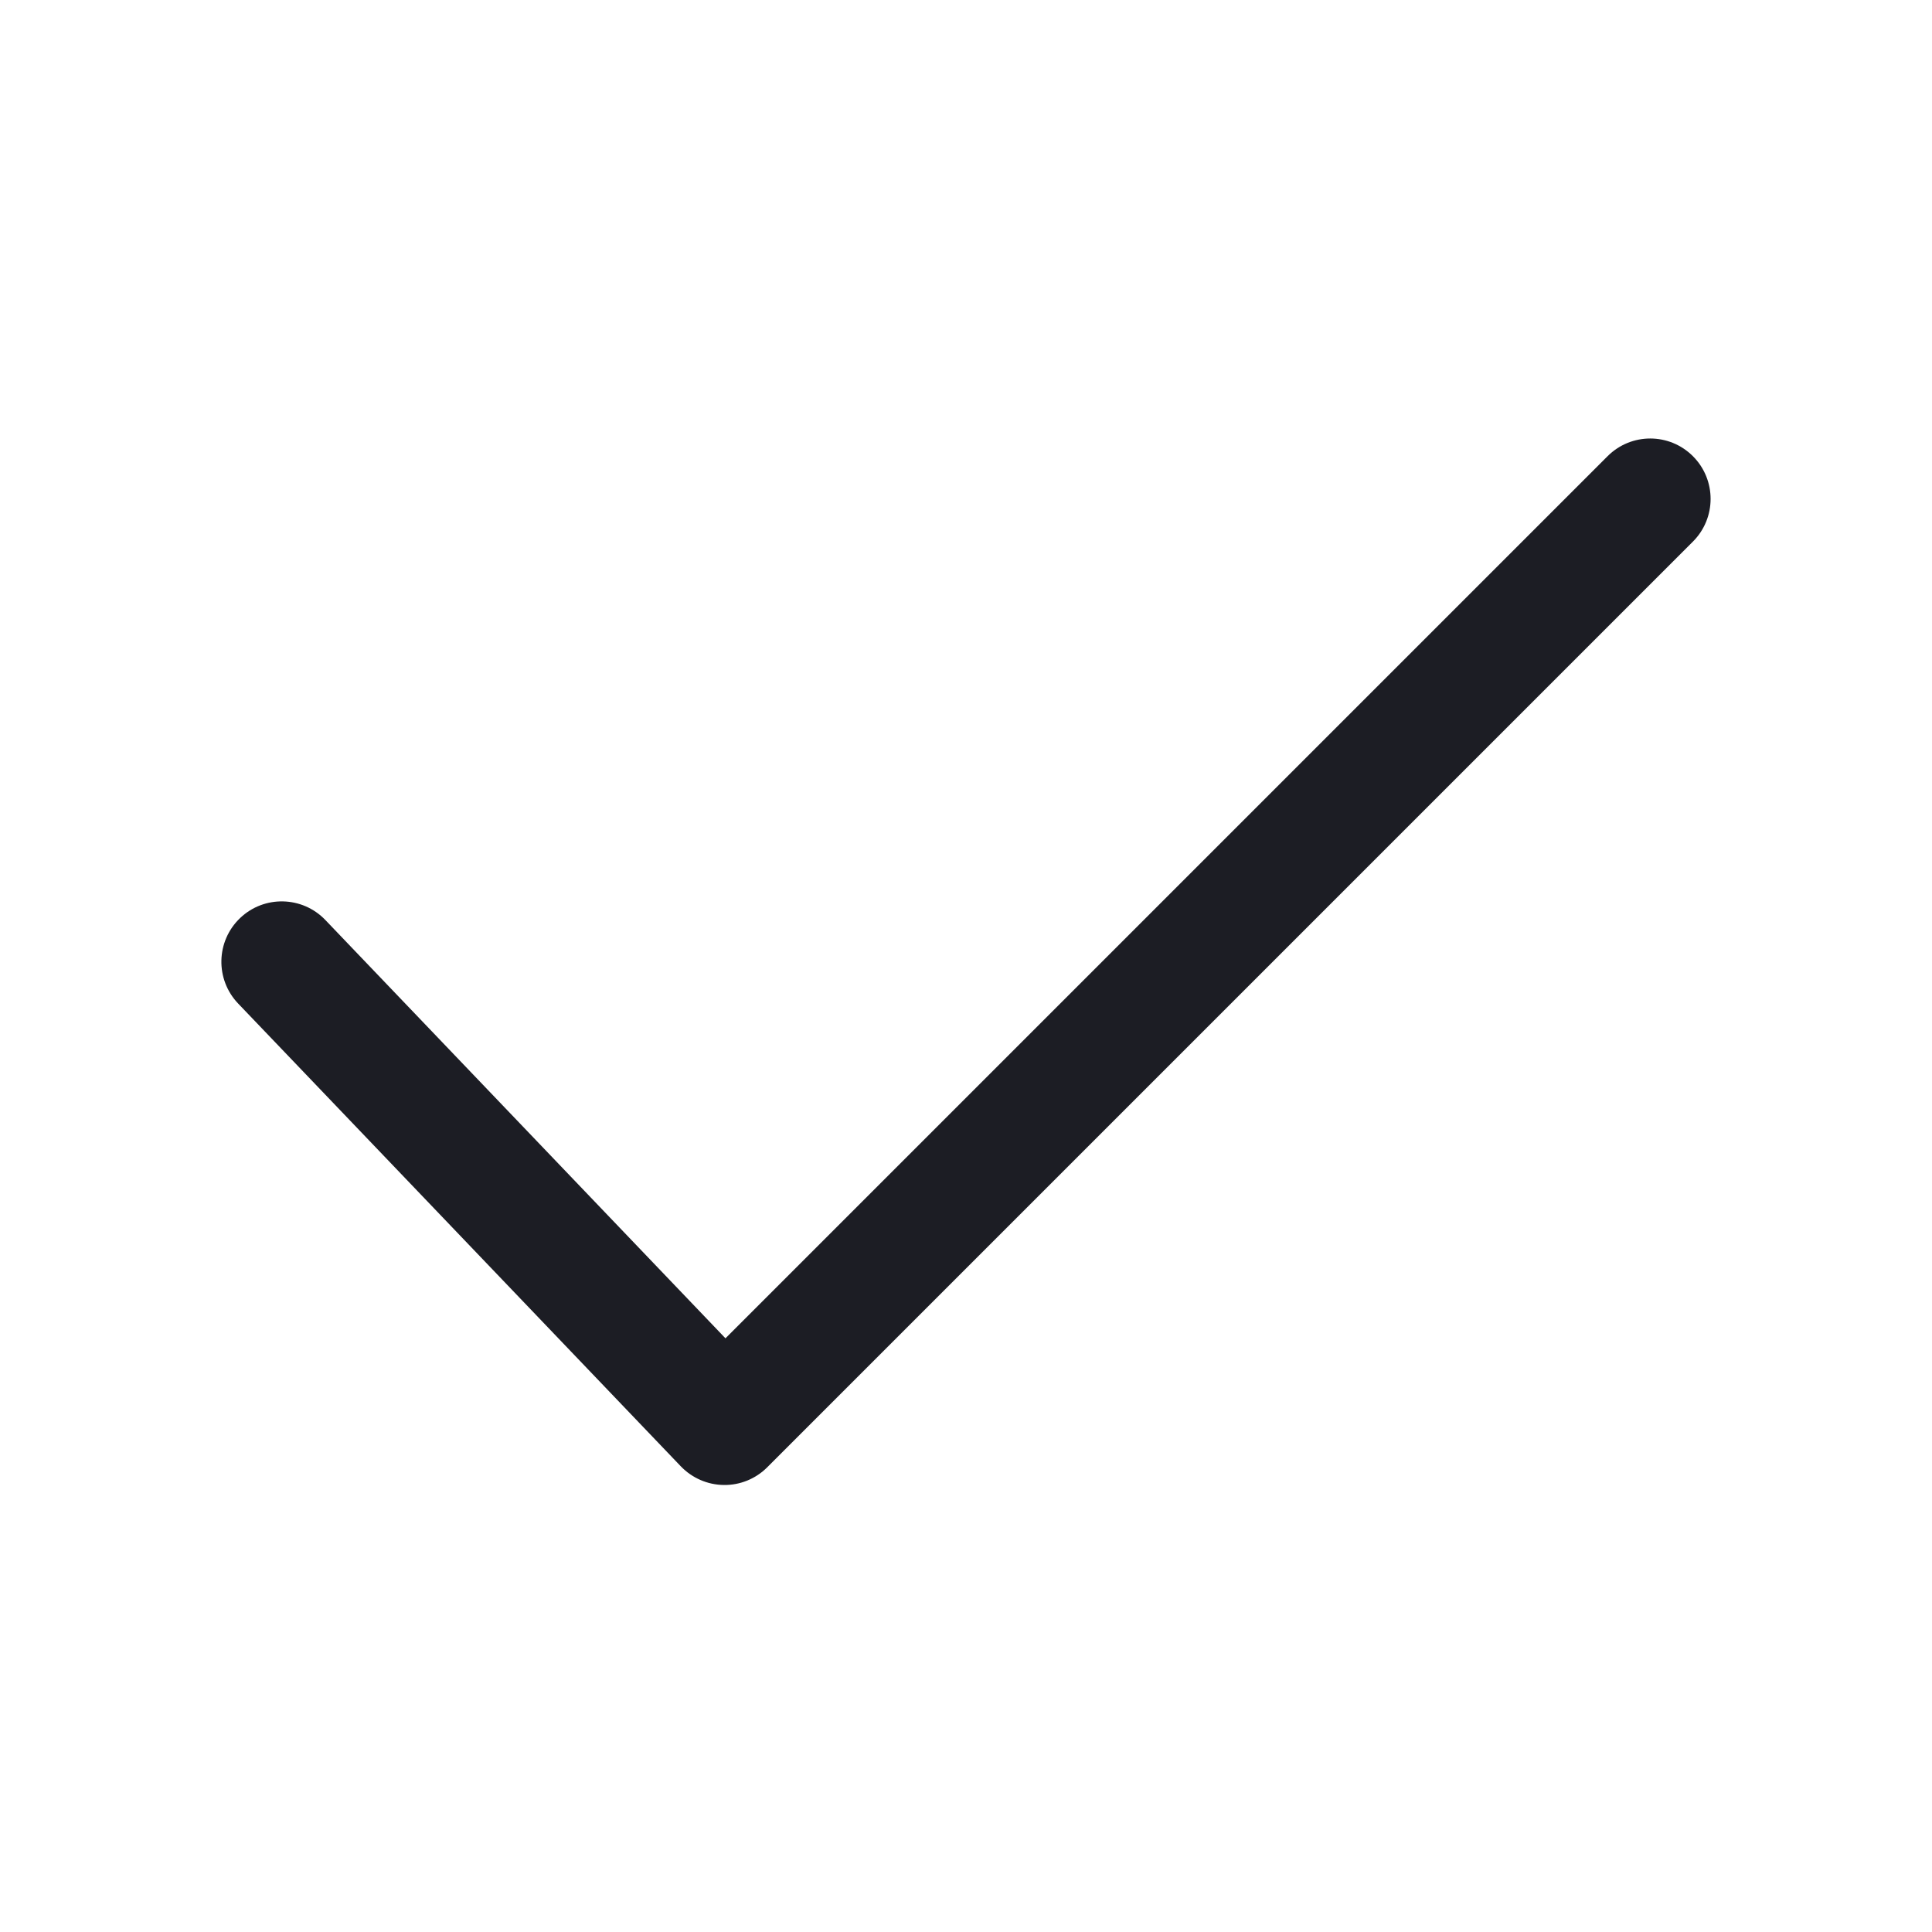 <svg width="24" height="24" viewBox="0 0 24 24" fill="none" xmlns="http://www.w3.org/2000/svg">
<path fill-rule="evenodd" clip-rule="evenodd" d="M21.03 5.667C21.323 5.96 21.323 6.435 21.03 6.728L9.53 18.228C9.388 18.37 9.193 18.45 8.992 18.447C8.79 18.445 8.598 18.361 8.458 18.216L2.958 12.466C2.672 12.166 2.682 11.692 2.982 11.405C3.281 11.119 3.756 11.13 4.042 11.429L9.012 16.625L19.97 5.667C20.263 5.374 20.737 5.374 21.03 5.667Z" fill="#1C1D24"/>
</svg>
